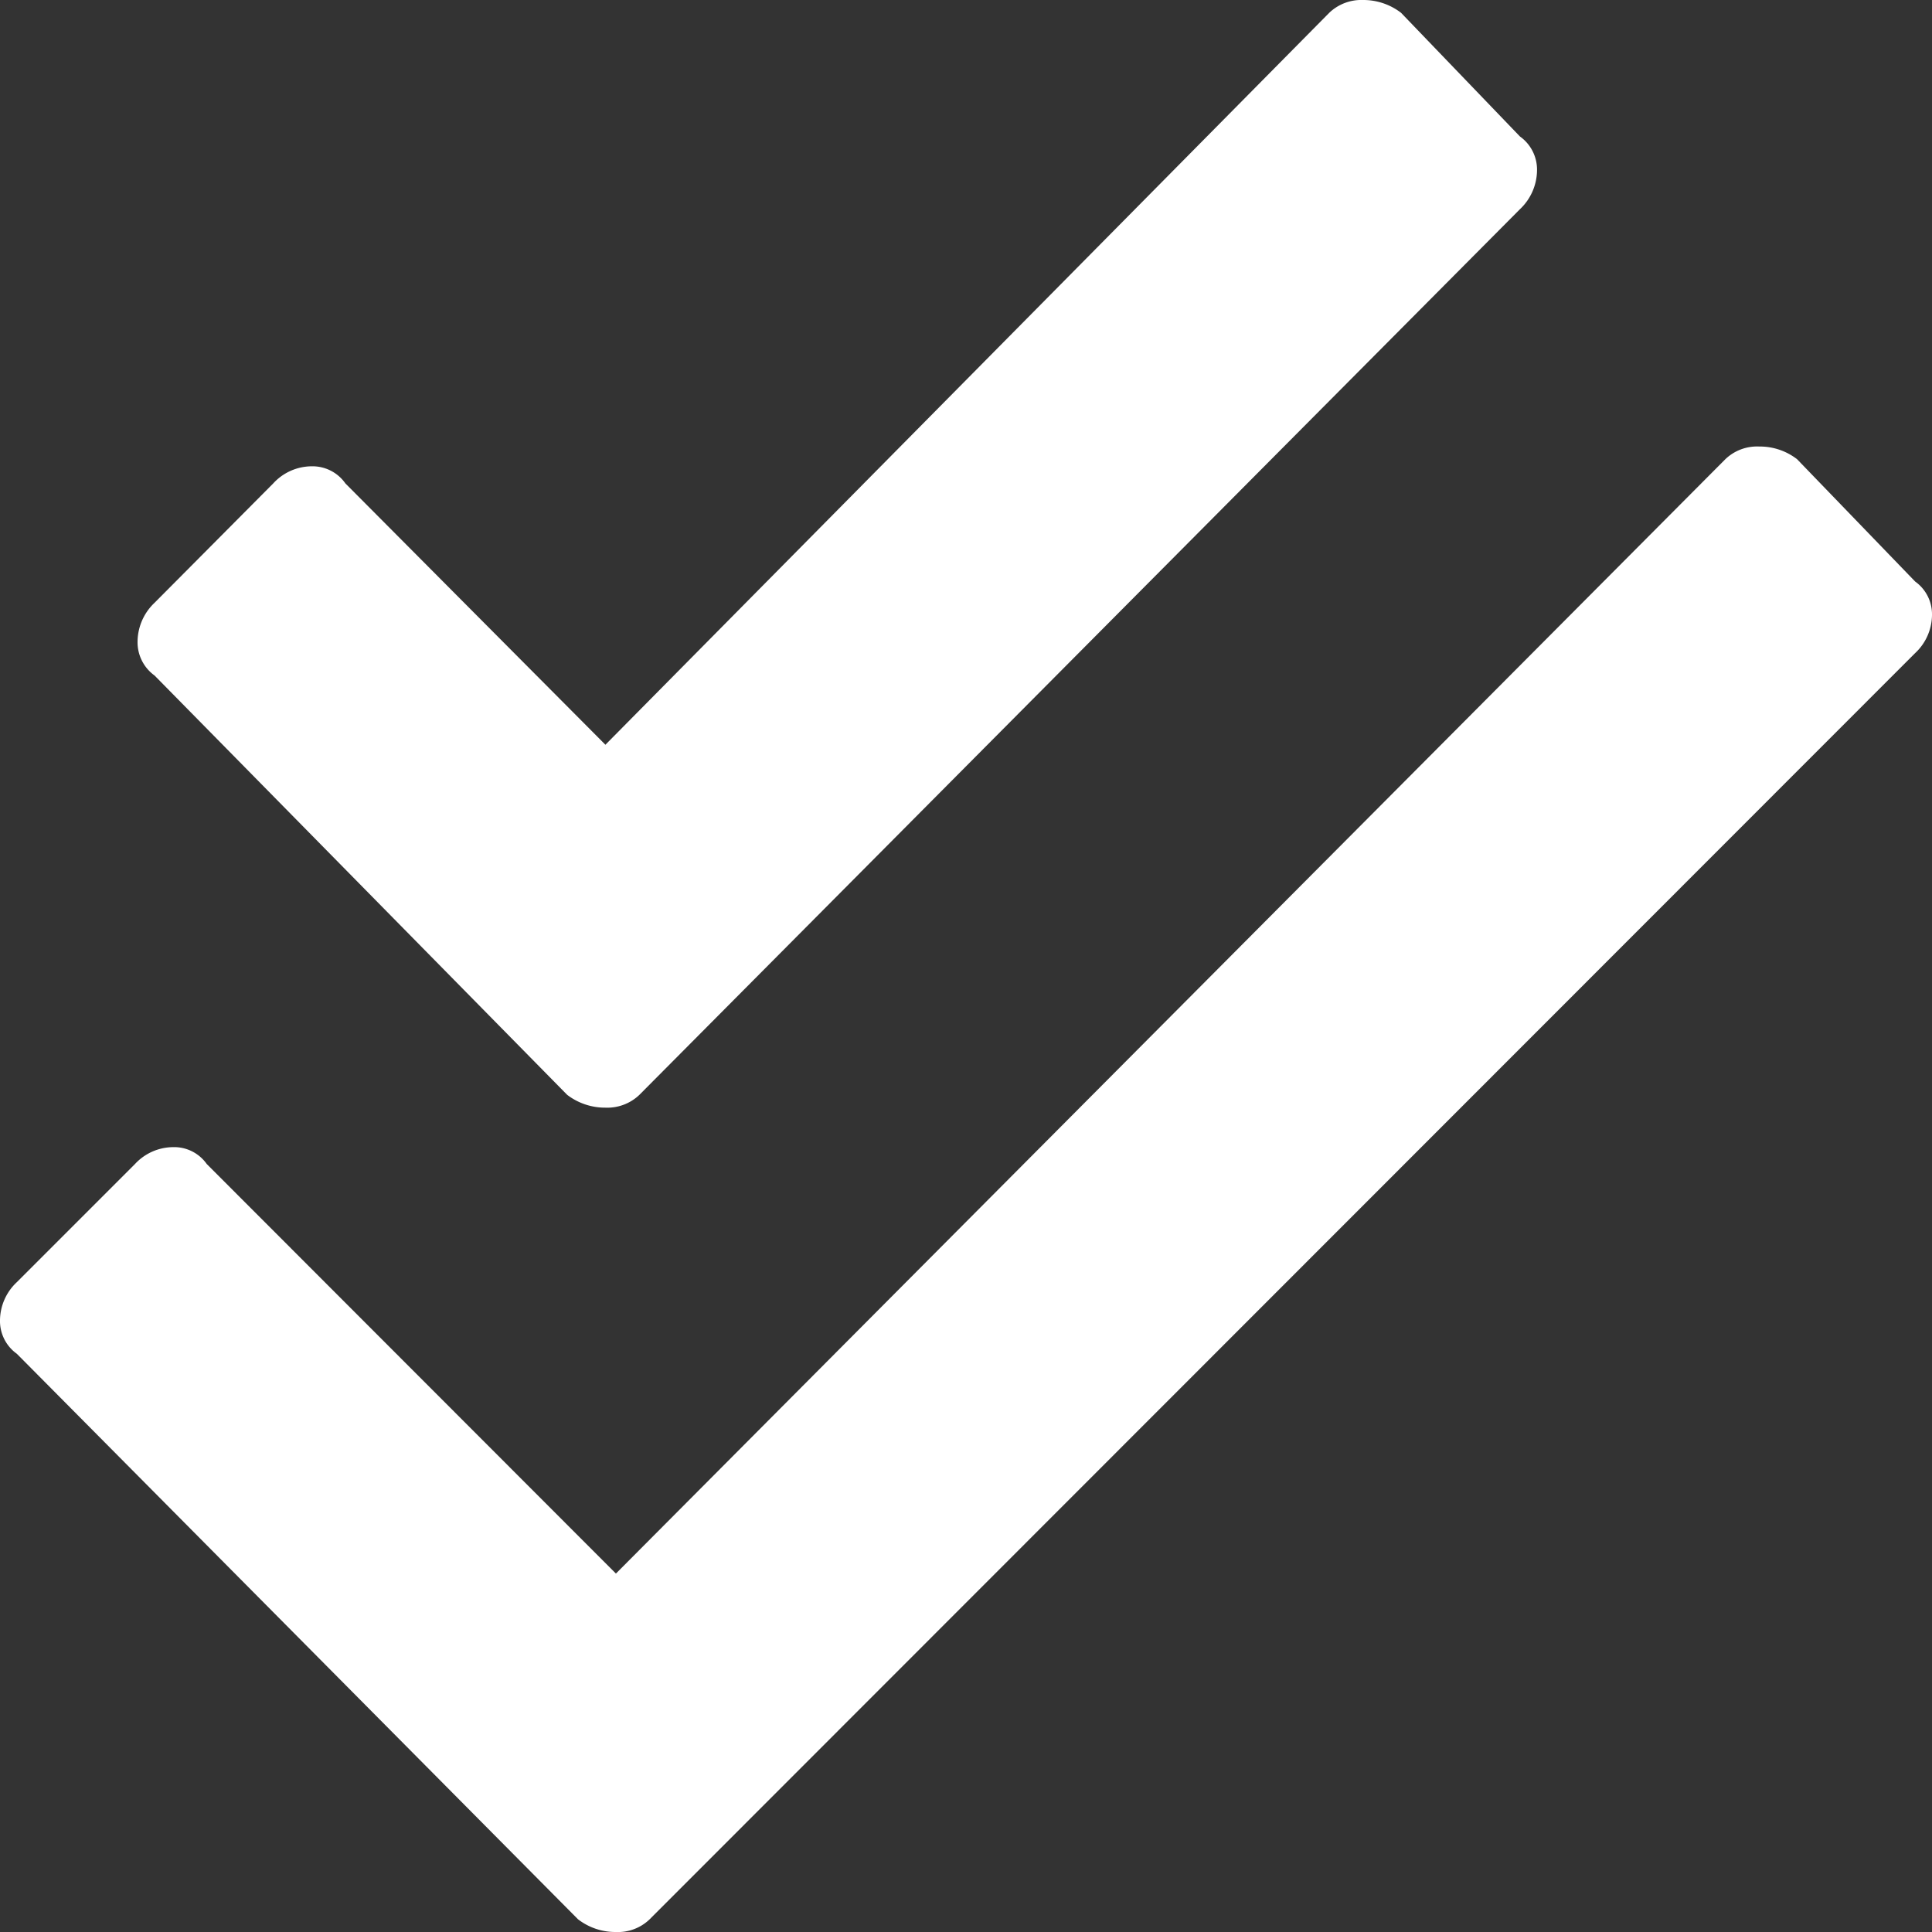 <?xml version="1.0" encoding="UTF-8"?> <svg xmlns="http://www.w3.org/2000/svg" width="25" height="25" viewBox="0 0 25 25"><rect x="0" y="0" width="25" height="25" fill="#333333" stroke="none"/><path id="Shape" d="M7.97,25a.79.79,0,0,1-.491-.165L.218,17.518A.521.521,0,0,1,0,17.082a.684.684,0,0,1,.218-.491l1.529-1.529a.678.678,0,0,1,.491-.218.515.515,0,0,1,.437.218l5.295,5.3L22.326,5.942a.592.592,0,0,1,.437-.164.789.789,0,0,1,.491.164l1.528,1.583A.521.521,0,0,1,25,7.961a.682.682,0,0,1-.219.491L8.406,24.836A.59.59,0,0,1,7.97,25ZM7.834,14.333a.806.806,0,0,1-.495-.166L2,8.741a.53.53,0,0,1-.22-.442A.7.7,0,0,1,2,7.8L3.536,6.255a.678.678,0,0,1,.494-.221.519.519,0,0,1,.439.221L7.834,9.637,17.2.166A.6.6,0,0,1,17.636,0a.8.8,0,0,1,.494.166l1.538,1.6a.527.527,0,0,1,.221.441.7.7,0,0,1-.221.5L8.273,14.168A.6.6,0,0,1,7.834,14.333Z" fill="#fff"></path></svg> 